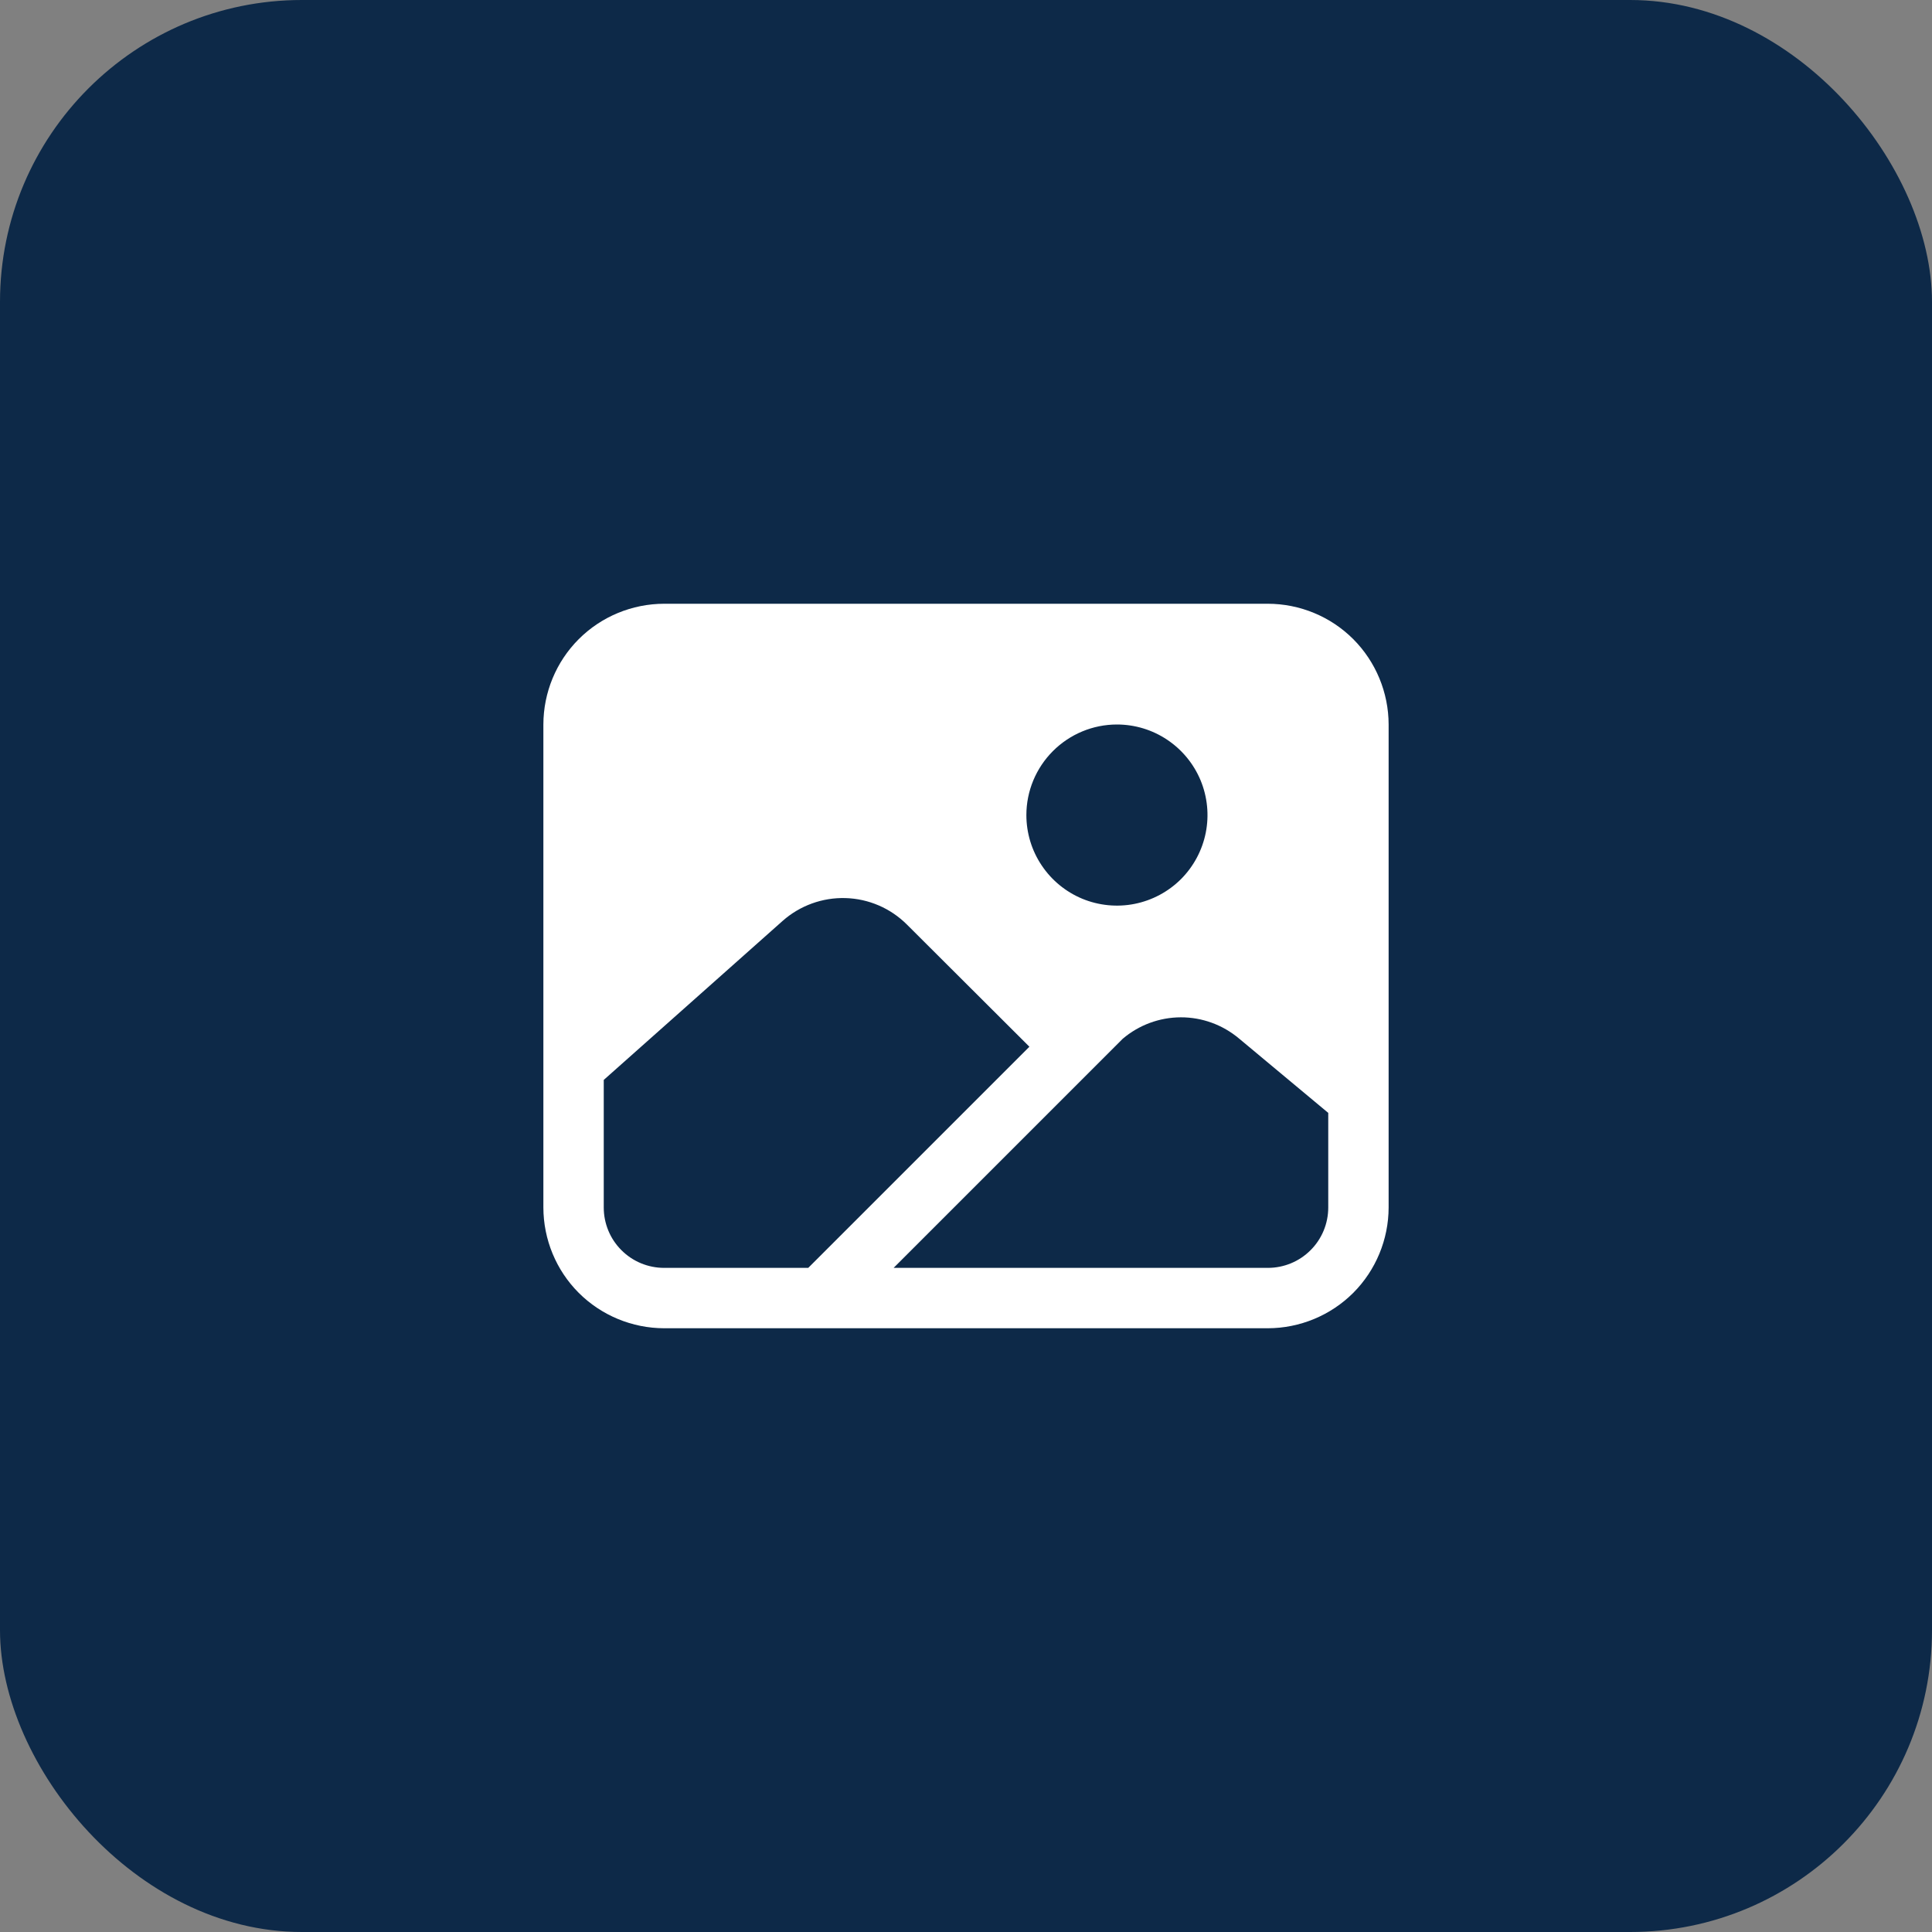 <?xml version="1.0" encoding="UTF-8"?> <svg xmlns="http://www.w3.org/2000/svg" width="32" height="32" viewBox="0 0 32 32" fill="none"><rect x="0" y="0" width="32" height="32" fill="#808080" stroke="none"/><rect width="32" height="32" rx="5" fill="#0D2948"></rect><path d="M21 10H11C10.47 10.001 9.961 10.211 9.586 10.586C9.211 10.961 9.001 11.47 9 12V20C9.001 20.53 9.211 21.039 9.586 21.414C9.961 21.788 10.47 21.999 11 22H21C21.53 21.999 22.039 21.788 22.414 21.414C22.788 21.039 22.999 20.53 23 20V12C22.999 11.47 22.788 10.961 22.414 10.586C22.039 10.211 21.53 10.001 21 10ZM18.5 12C18.797 12 19.087 12.088 19.333 12.253C19.58 12.418 19.772 12.652 19.886 12.926C19.999 13.2 20.029 13.502 19.971 13.793C19.913 14.084 19.77 14.351 19.561 14.561C19.351 14.77 19.084 14.913 18.793 14.971C18.502 15.029 18.2 14.999 17.926 14.886C17.652 14.772 17.418 14.58 17.253 14.333C17.088 14.087 17 13.797 17 13.5C17 13.102 17.159 12.721 17.44 12.44C17.721 12.159 18.102 12 18.5 12ZM11 21C10.735 21 10.48 20.895 10.293 20.707C10.105 20.52 10 20.265 10 20V17.887L12.964 15.252C13.25 14.999 13.622 14.864 14.004 14.875C14.386 14.886 14.749 15.042 15.02 15.312L17.05 17.337L13.387 21H11ZM22 20C22 20.265 21.895 20.52 21.707 20.707C21.52 20.895 21.265 21 21 21H14.801L18.595 17.206C18.864 16.977 19.205 16.851 19.558 16.85C19.91 16.849 20.252 16.974 20.522 17.201L22 18.433V20Z" fill="white"></path></svg> 